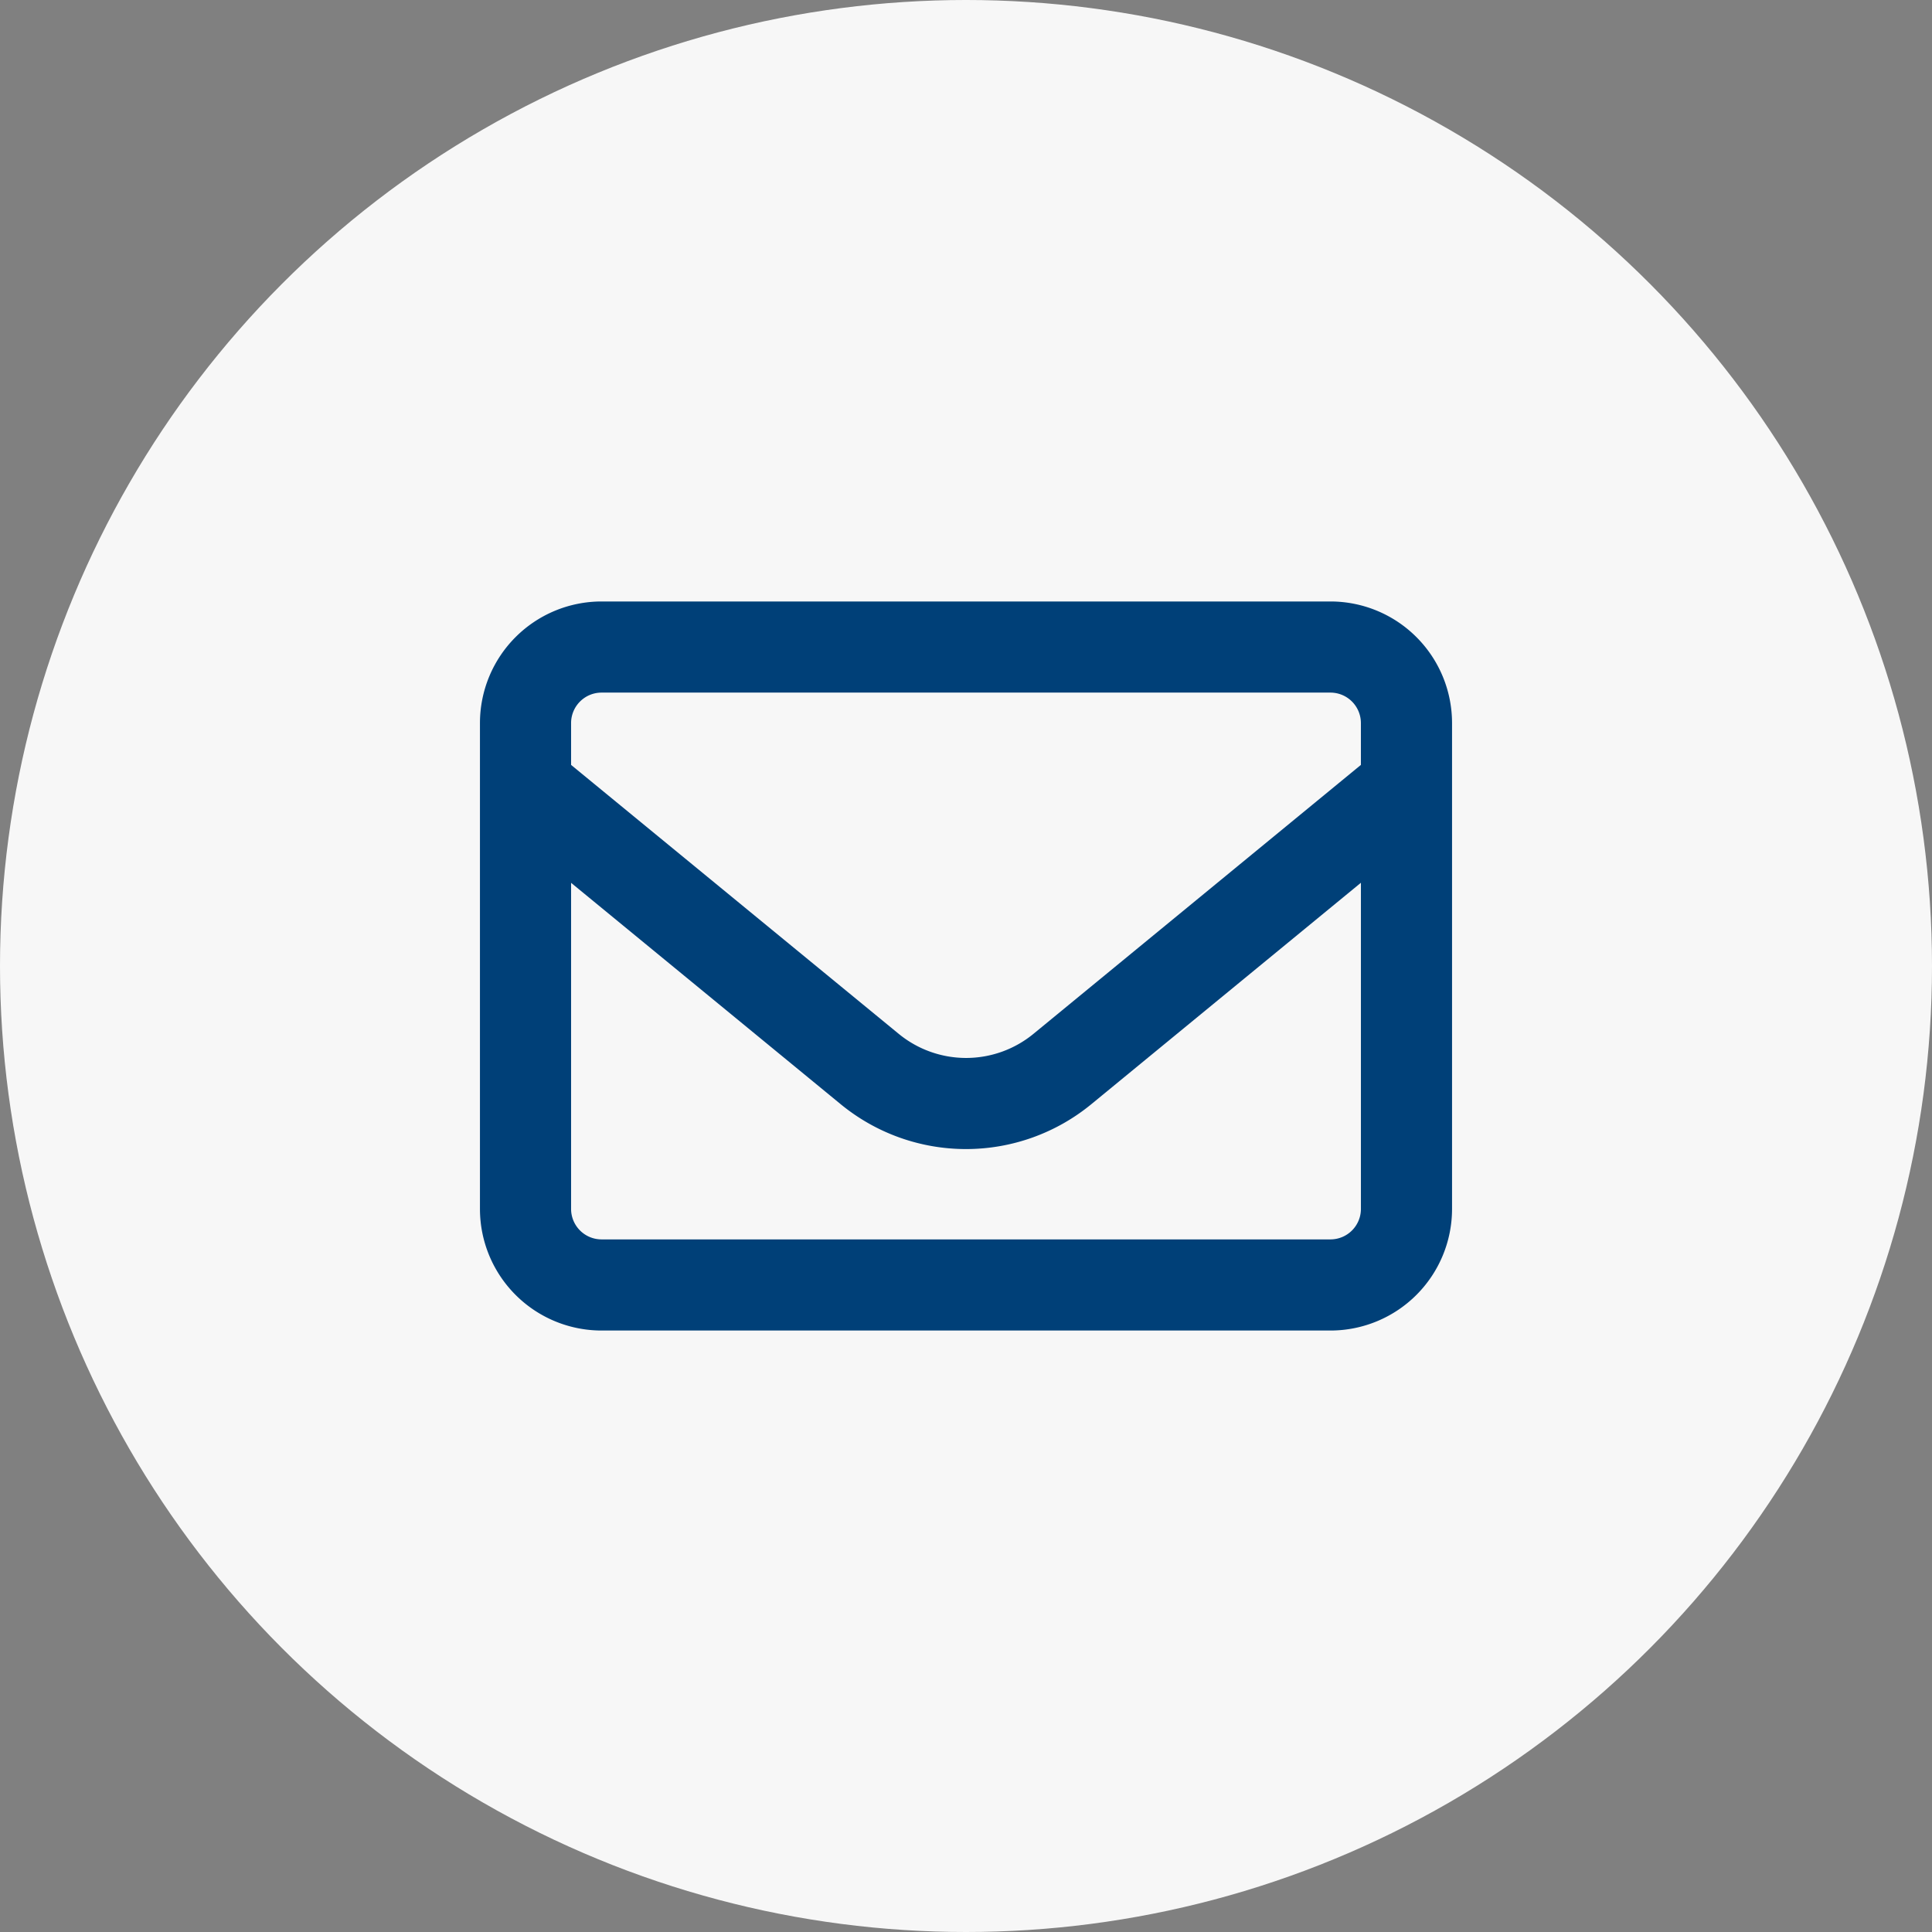<svg xmlns="http://www.w3.org/2000/svg" width="106" height="106" viewBox="0 0 106 106">
  <rect x="0" y="0" width="106" height="106" fill="#808080" stroke="none"/>
  <g id="グループ_10530" data-name="グループ 10530" transform="translate(-253 -4487)">
    <circle id="楕円形_242" data-name="楕円形 242" cx="53" cy="53" r="53" transform="translate(253 4487)" fill="#f7f7f7"/>
    <path id="envelope-regular" d="M6.667,69A1.672,1.672,0,0,0,5,70.667v2.3l17.969,14.75a5.827,5.827,0,0,0,7.406,0l17.958-14.75v-2.3A1.672,1.672,0,0,0,46.667,69ZM5,79.437v17.9A1.672,1.672,0,0,0,6.667,99h40a1.672,1.672,0,0,0,1.667-1.667v-17.9L33.542,91.583a10.834,10.834,0,0,1-13.75,0ZM0,70.667A6.673,6.673,0,0,1,6.667,64h40a6.673,6.673,0,0,1,6.667,6.667V97.333A6.673,6.673,0,0,1,46.667,104h-40A6.673,6.673,0,0,1,0,97.333Z" transform="translate(279.333 4456)" fill="#004078"/>
  </g>
</svg>
